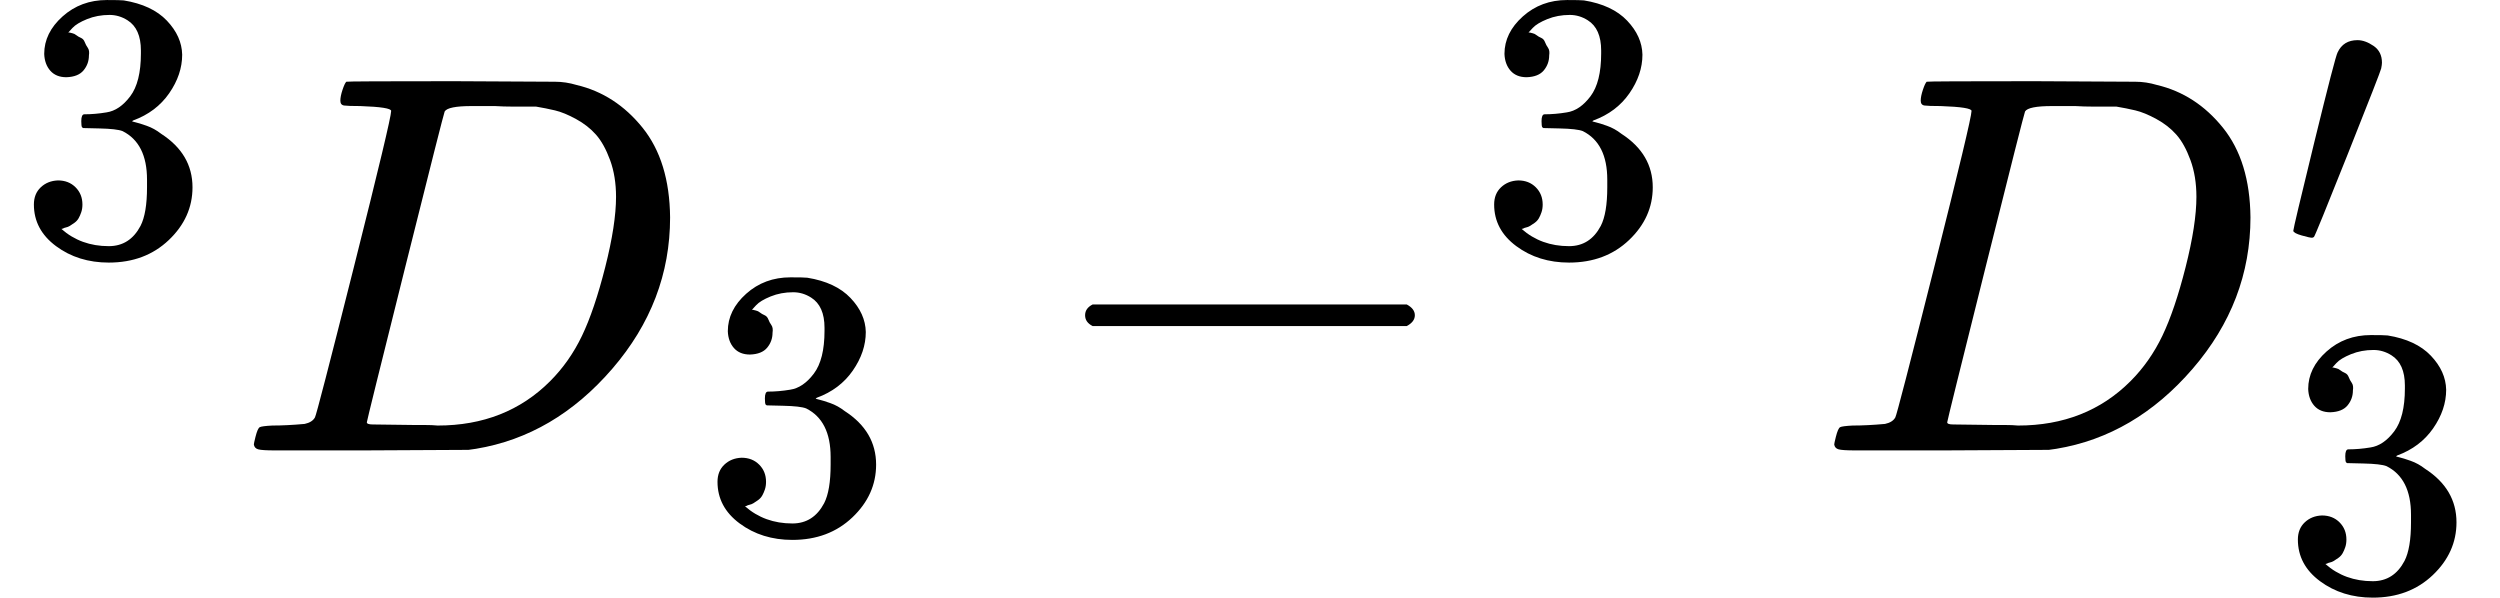<svg version="1.1" style="vertical-align: -0.616ex;" xmlns="http://www.w3.org/2000/svg" width="4624.7px" height="1105.6px"   viewBox="0 -833.2 4624.7 1105.6" xmlns:xlink="http://www.w3.org/1999/xlink"><defs><path id="MJX-442-TEX-N-33" d="M127 463Q100 463 85 480T69 524Q69 579 117 622T233 665Q268 665 277 664Q351 652 390 611T430 522Q430 470 396 421T302 350L299 348Q299 347 308 345T337 336T375 315Q457 262 457 175Q457 96 395 37T238 -22Q158 -22 100 21T42 130Q42 158 60 175T105 193Q133 193 151 175T169 130Q169 119 166 110T159 94T148 82T136 74T126 70T118 67L114 66Q165 21 238 21Q293 21 321 74Q338 107 338 175V195Q338 290 274 322Q259 328 213 329L171 330L168 332Q166 335 166 348Q166 366 174 366Q202 366 232 371Q266 376 294 413T322 525V533Q322 590 287 612Q265 626 240 626Q208 626 181 615T143 592T132 580H135Q138 579 143 578T153 573T165 566T175 555T183 540T186 520Q186 498 172 481T127 463Z"></path><path id="MJX-442-TEX-I-1D437" d="M287 628Q287 635 230 637Q207 637 200 638T193 647Q193 655 197 667T204 682Q206 683 403 683Q570 682 590 682T630 676Q702 659 752 597T803 431Q803 275 696 151T444 3L430 1L236 0H125H72Q48 0 41 2T33 11Q33 13 36 25Q40 41 44 43T67 46Q94 46 127 49Q141 52 146 61Q149 65 218 339T287 628ZM703 469Q703 507 692 537T666 584T629 613T590 629T555 636Q553 636 541 636T512 636T479 637H436Q392 637 386 627Q384 623 313 339T242 52Q242 48 253 48T330 47Q335 47 349 47T373 46Q499 46 581 128Q617 164 640 212T683 339T703 469Z"></path><path id="MJX-442-TEX-N-2212" d="M84 237T84 250T98 270H679Q694 262 694 250T679 230H98Q84 237 84 250Z"></path><path id="MJX-442-TEX-V-2032" d="M79 43Q73 43 52 49T30 61Q30 68 85 293T146 528Q161 560 198 560Q218 560 240 545T262 501Q262 496 260 486Q259 479 173 263T84 45T79 43Z"></path></defs><g stroke="currentColor" fill="currentColor" stroke-width="0" transform="scale(1,-1)"><g ><g ><g ></g><g  transform="translate(33,363) scale(0.707)"><use  xlink:href="#MJX-442-TEX-N-33"></use></g></g><g  transform="translate(436.6,0)"><g ><use  xlink:href="#MJX-442-TEX-I-1D437"></use></g><g  transform="translate(861,-150) scale(0.707)"><use  xlink:href="#MJX-442-TEX-N-33"></use></g></g><g  transform="translate(1923.3,0)"><g ><use  xlink:href="#MJX-442-TEX-N-2212"></use></g><g  transform="translate(811,363) scale(0.707)"><use  xlink:href="#MJX-442-TEX-N-33"></use></g></g><g  transform="translate(3360.1,0)"><g ><use  xlink:href="#MJX-442-TEX-I-1D437"></use></g><g  transform="translate(861,363) scale(0.707)"><use  xlink:href="#MJX-442-TEX-V-2032"></use></g><g  transform="translate(861,-256.8) scale(0.707)"><use  xlink:href="#MJX-442-TEX-N-33"></use></g></g></g></g></svg>